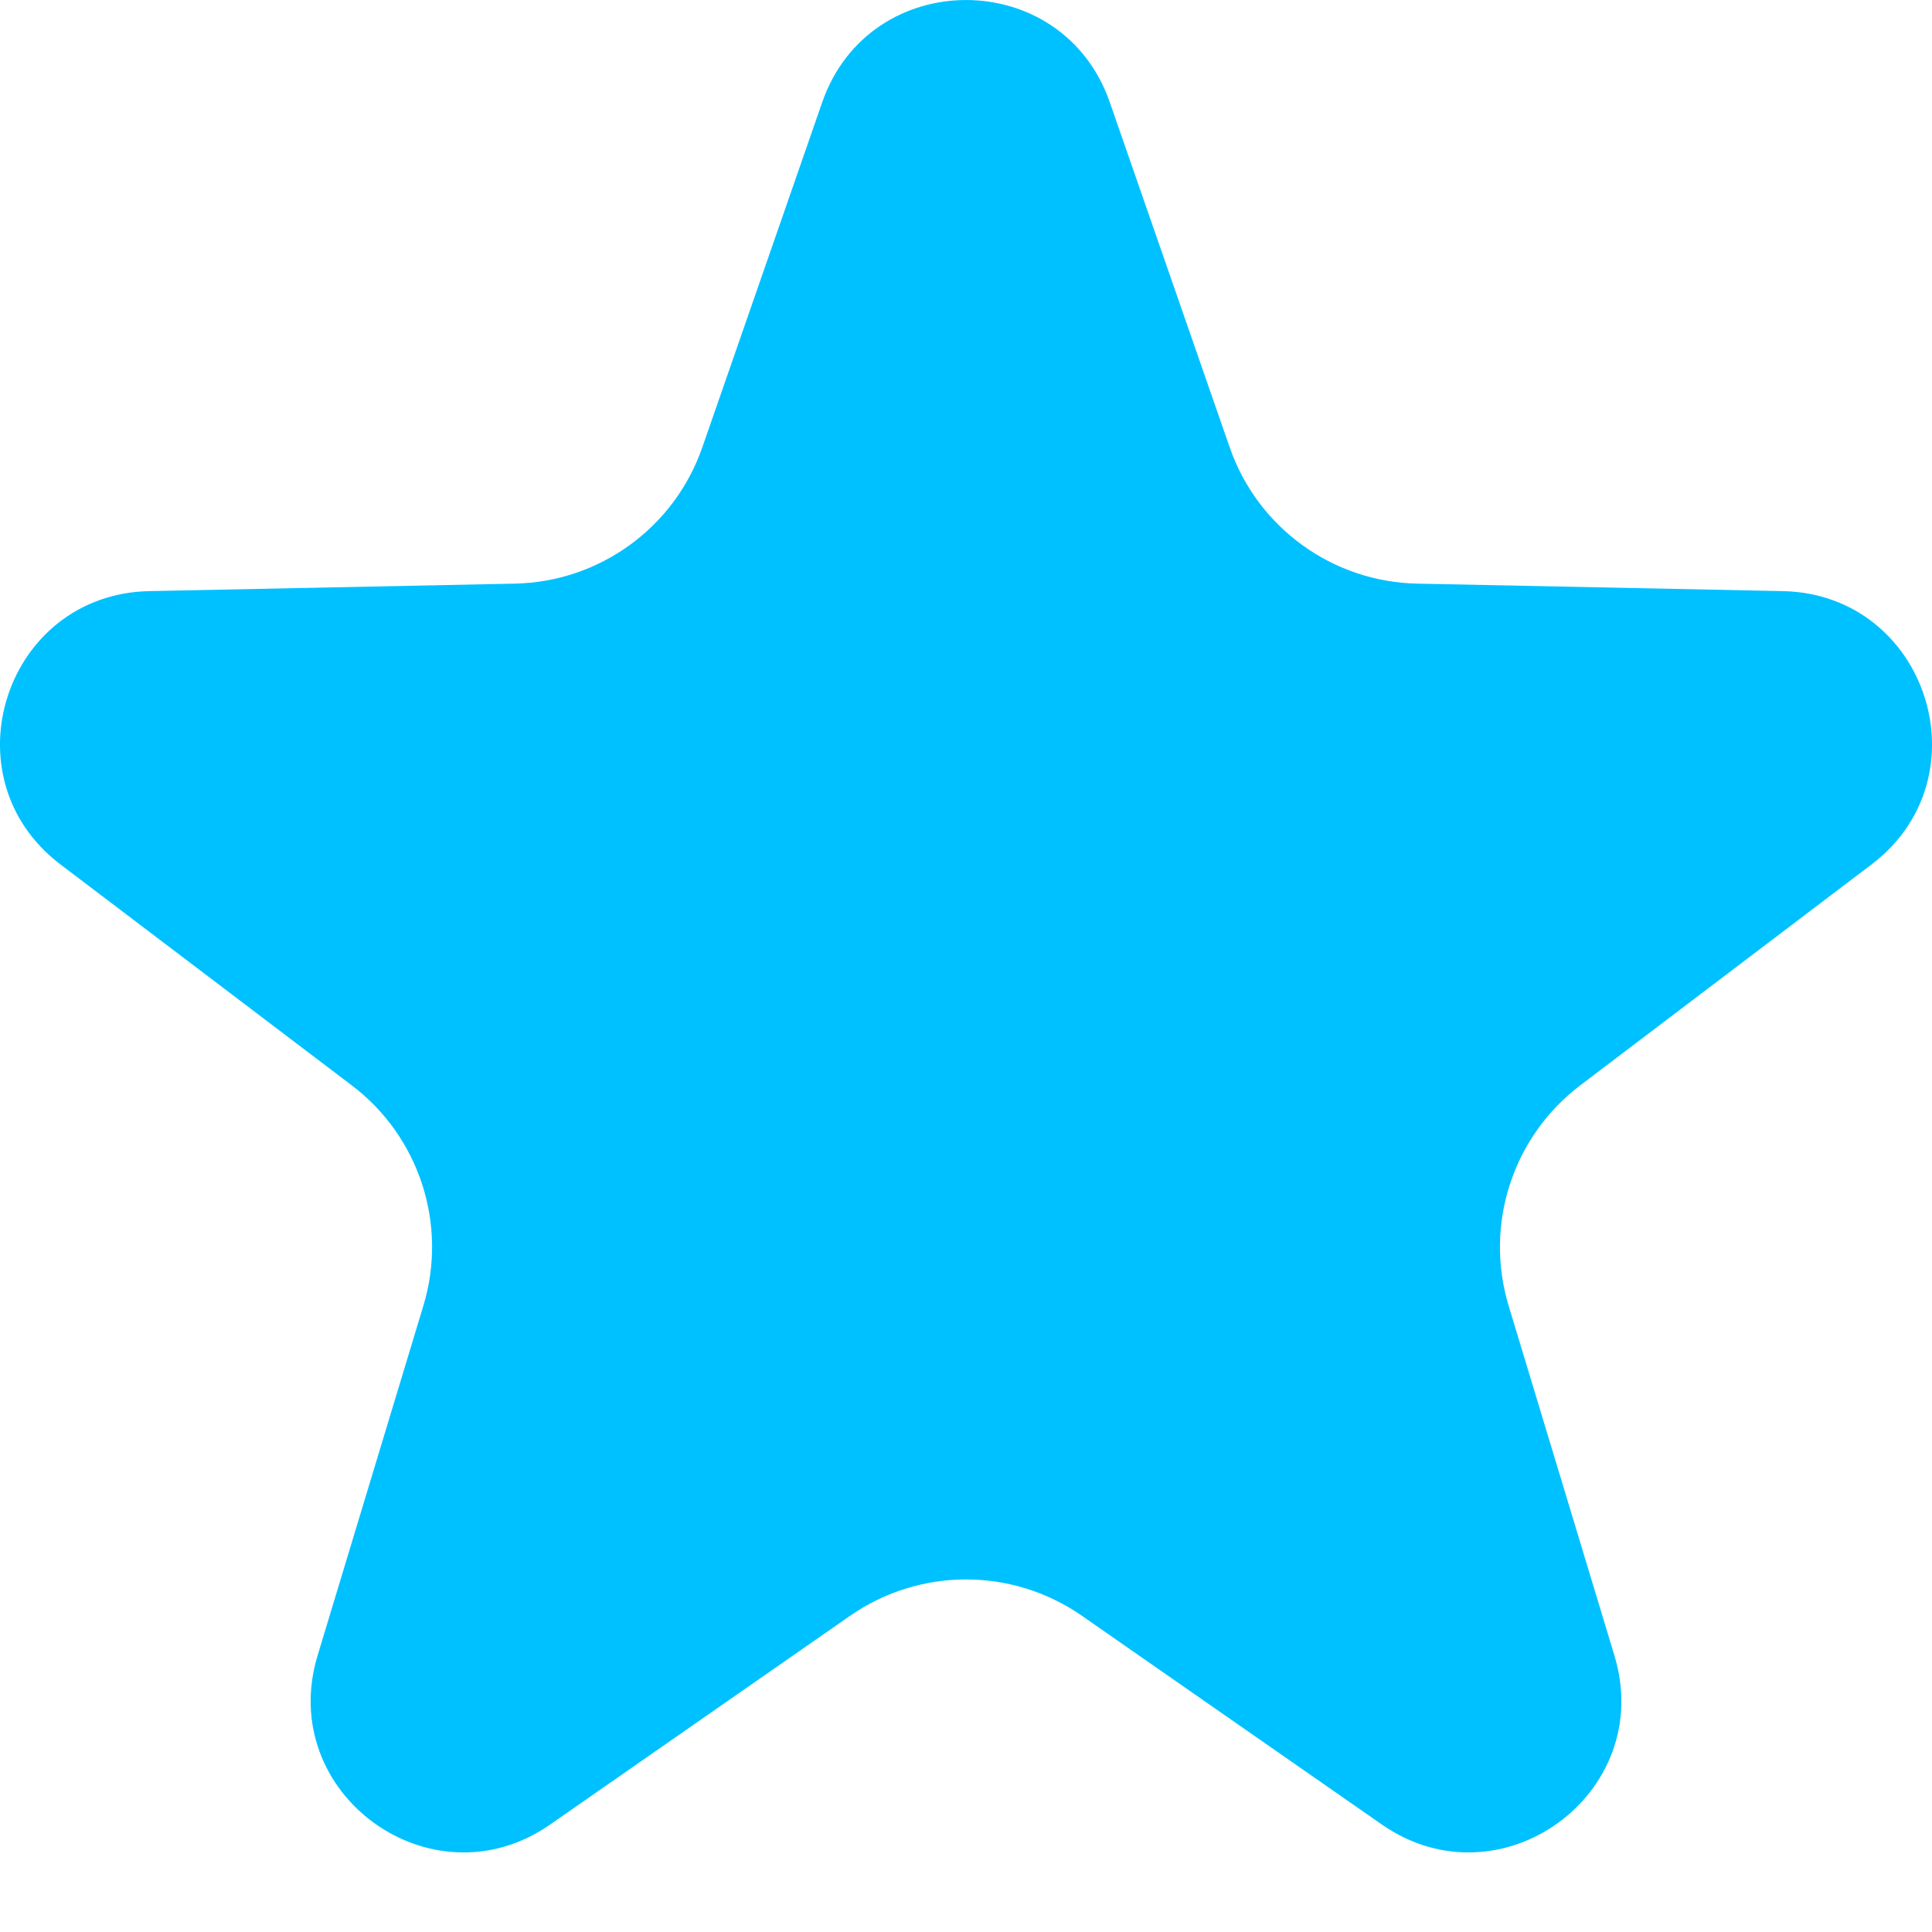 <?xml version="1.0" encoding="UTF-8"?> <svg xmlns="http://www.w3.org/2000/svg" width="24" height="24" viewBox="0 0 24 24" fill="none"> <g clip-path="url(#clip0_3693_23828)"> <path d="M10.214 1.27C10.803 -0.423 13.197 -0.423 13.786 1.27L15.276 5.558C15.622 6.554 16.552 7.229 17.606 7.25L22.145 7.343C23.937 7.379 24.677 9.657 23.248 10.739L19.631 13.482C18.791 14.119 18.436 15.212 18.741 16.221L20.055 20.566C20.575 22.282 18.637 23.689 17.166 22.665L13.44 20.072C12.574 19.47 11.426 19.47 10.56 20.072L6.834 22.665C5.363 23.689 3.426 22.282 3.945 20.566L5.259 16.221C5.565 15.212 5.21 14.119 4.369 13.482L0.752 10.739C-0.677 9.657 0.063 7.379 1.855 7.343L6.394 7.25C7.448 7.229 8.378 6.554 8.724 5.558L10.214 1.27Z" fill="#00C1FF"></path> </g> <defs> <clipPath id="clip0_3693_23828"> <rect width="24" height="24" fill="white"></rect> </clipPath> </defs> </svg> 